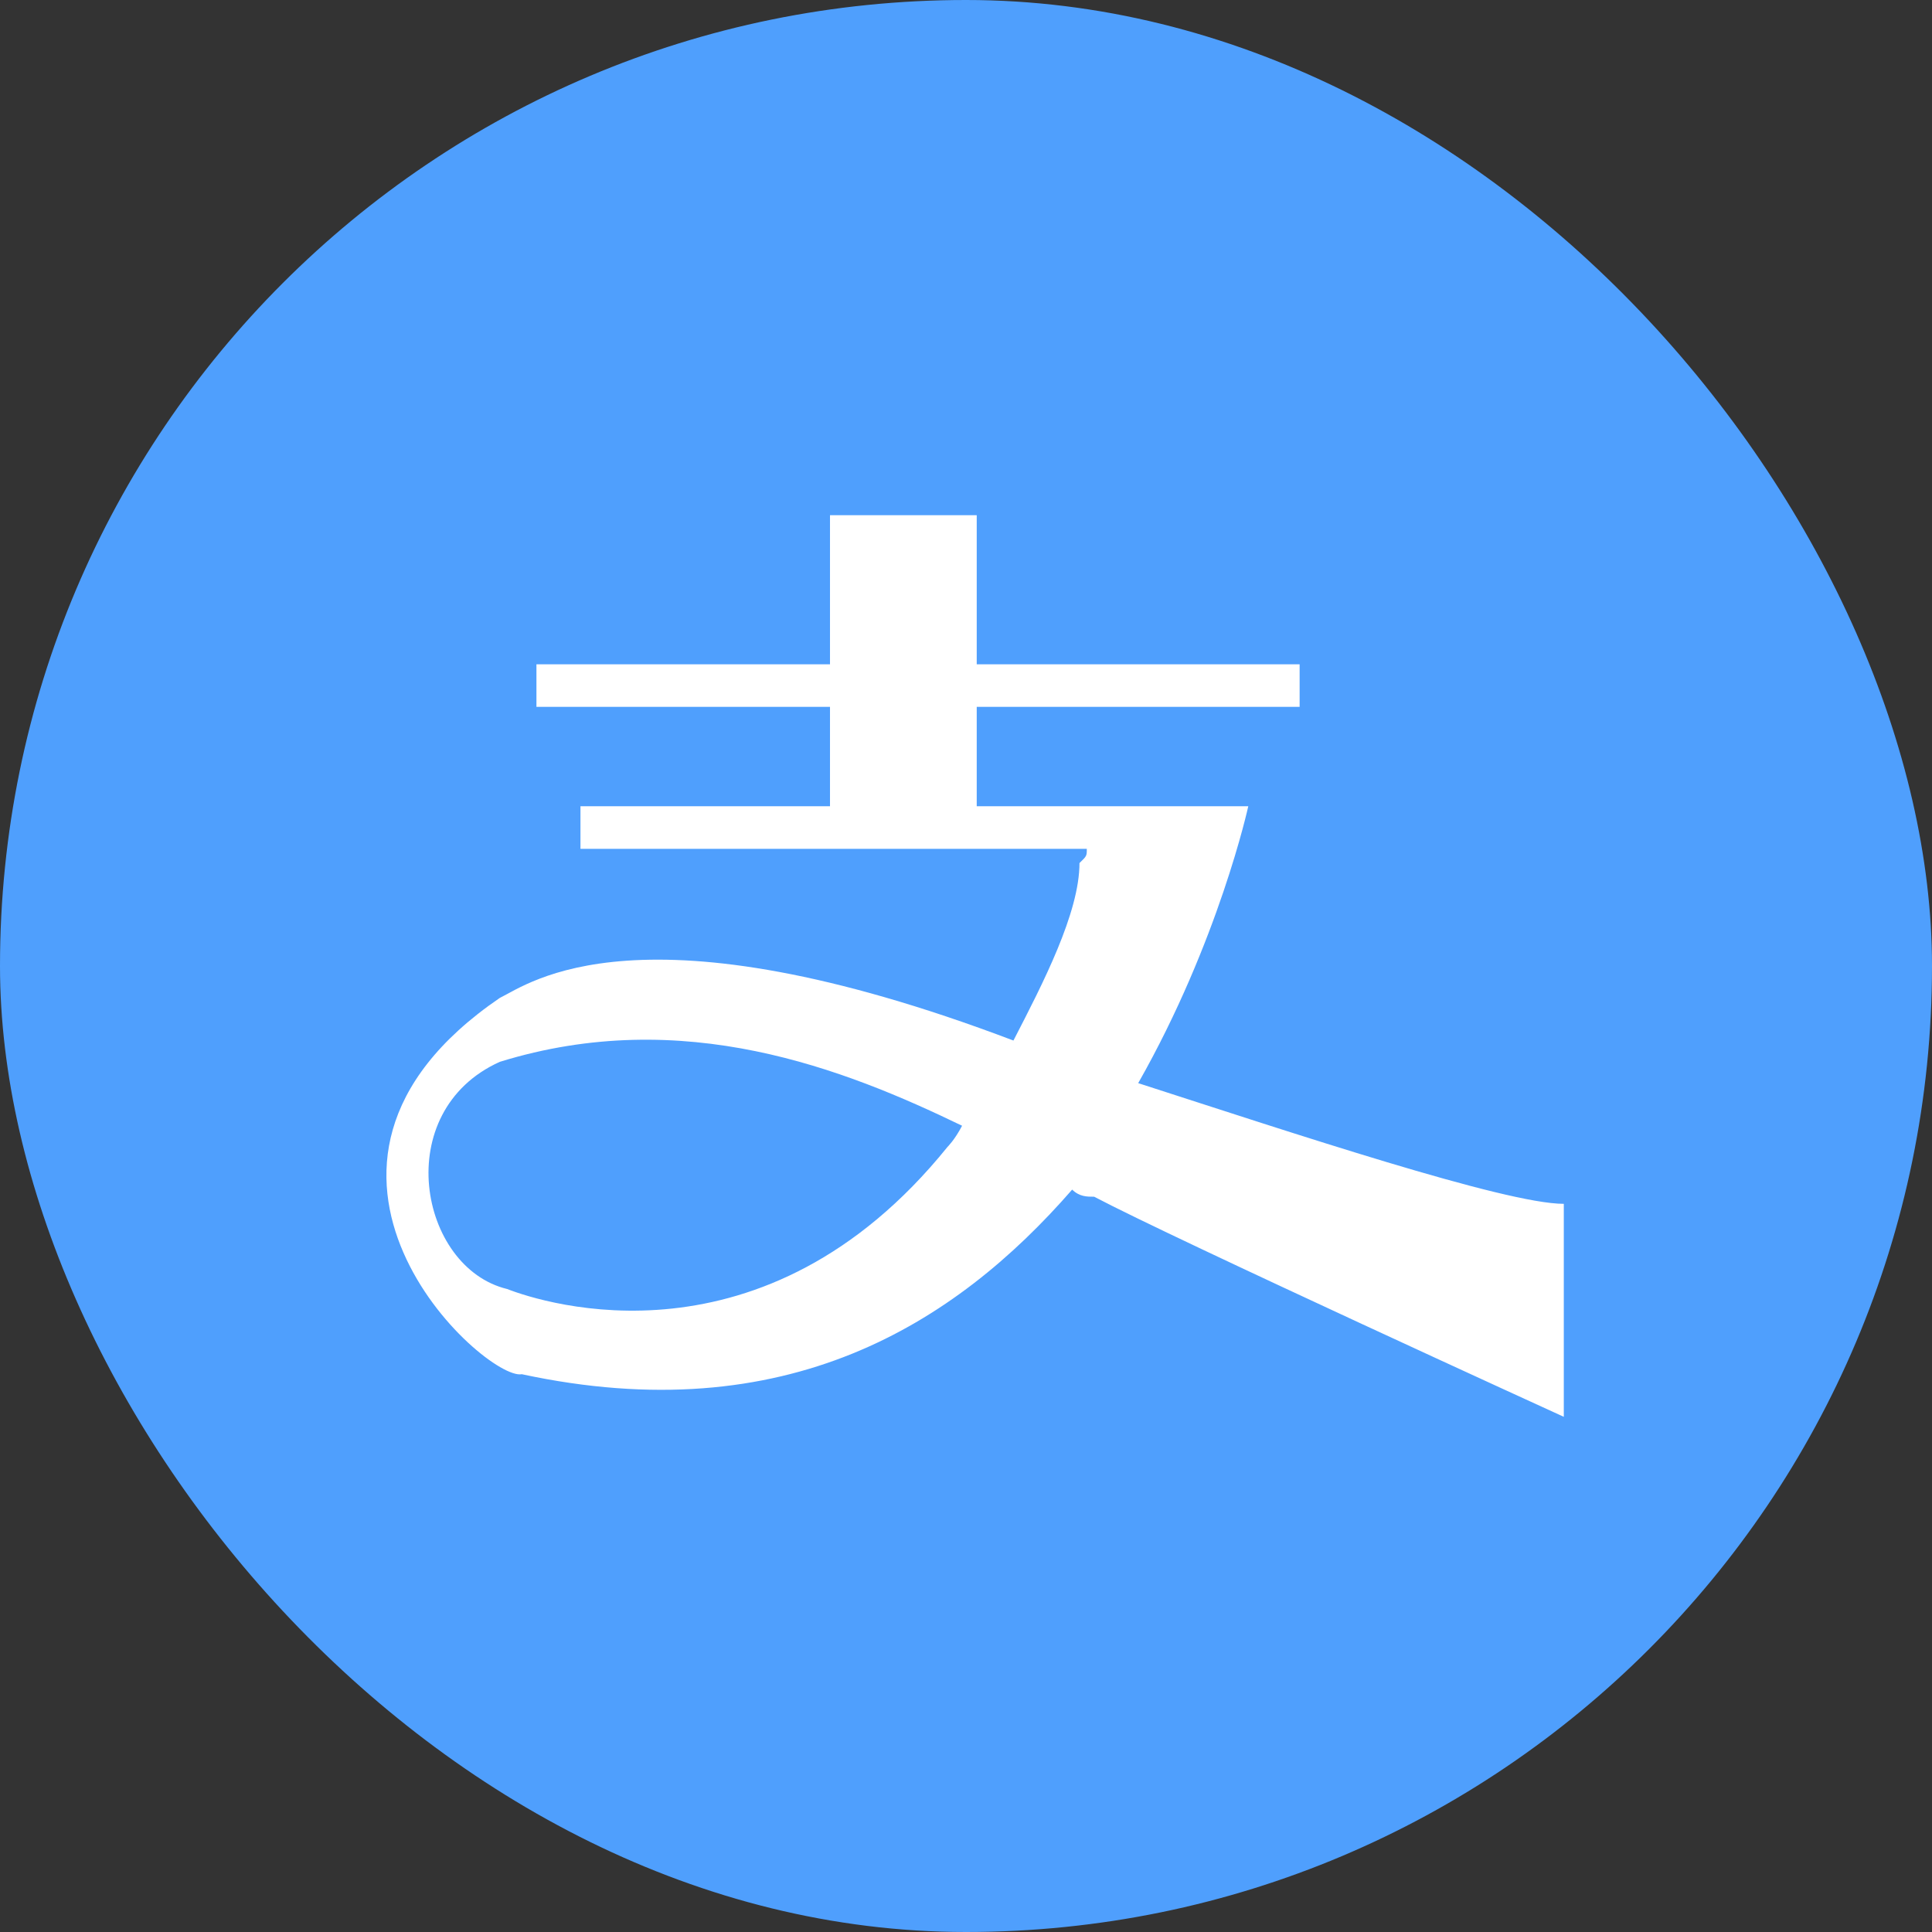 <?xml version="1.0" encoding="UTF-8"?>
<svg width="38px" height="38px" viewBox="0 0 38 38" version="1.1" xmlns="http://www.w3.org/2000/svg" xmlns:xlink="http://www.w3.org/1999/xlink">
    <rect x="0" y="0" width="38" height="38" fill="#333333" stroke="none"/>
    <!-- Generator: Sketch 63.1 (92452) - https://sketch.com -->
    <title>编组 13</title>
    <desc>Created with Sketch.</desc>
    <g id="页面-1" stroke="none" stroke-width="1" fill="none" fill-rule="evenodd">
        <g id="优惠券备份" transform="translate(-941, -205)" fill-rule="nonzero">
            <g id="编组-12备份" transform="translate(941, 204)">
                <g id="编组-16" transform="translate(0, 1)">
                    <g id="编组-13">
                        <rect id="Rectangle-Copy" fill="#4F9FFD" x="0" y="0" width="38" height="38" rx="19"></rect>
                        <path d="M22.387,21.304 C23.974,18.511 24.552,15.858 24.552,15.858 L24.263,15.858 L24.263,15.858 L21.809,15.858 L19.211,15.858 L19.211,13.903 L25.562,13.903 L25.562,13.066 L19.211,13.066 L19.211,10.133 L16.325,10.133 L16.325,13.066 L10.551,13.066 L10.551,13.903 L16.325,13.903 L16.325,15.858 L11.417,15.858 L11.417,16.696 L21.376,16.696 C21.376,16.836 21.376,16.836 21.232,16.975 C21.232,17.953 20.51,19.349 19.933,20.466 C12.572,17.673 10.407,19.349 9.83,19.628 C4.922,22.98 9.541,27.169 10.263,27.029 C15.459,28.146 18.778,26.051 21.088,23.398 C21.232,23.538 21.376,23.538 21.521,23.538 C23.108,24.376 30.758,27.867 30.758,27.867 C30.758,27.867 30.758,24.795 30.758,23.678 C29.603,23.678 25.418,22.281 22.387,21.304 Z M18.634,22.561 C15.026,27.029 10.696,25.633 9.974,25.353 C8.242,24.934 7.664,21.862 9.83,20.885 C13.438,19.768 16.613,21.025 18.923,22.142 C18.778,22.421 18.634,22.561 18.634,22.561 Z" id="Shape" fill="#FFFFFF"></path>
                    </g>
                </g>
            </g>
        </g>
    </g>
</svg>